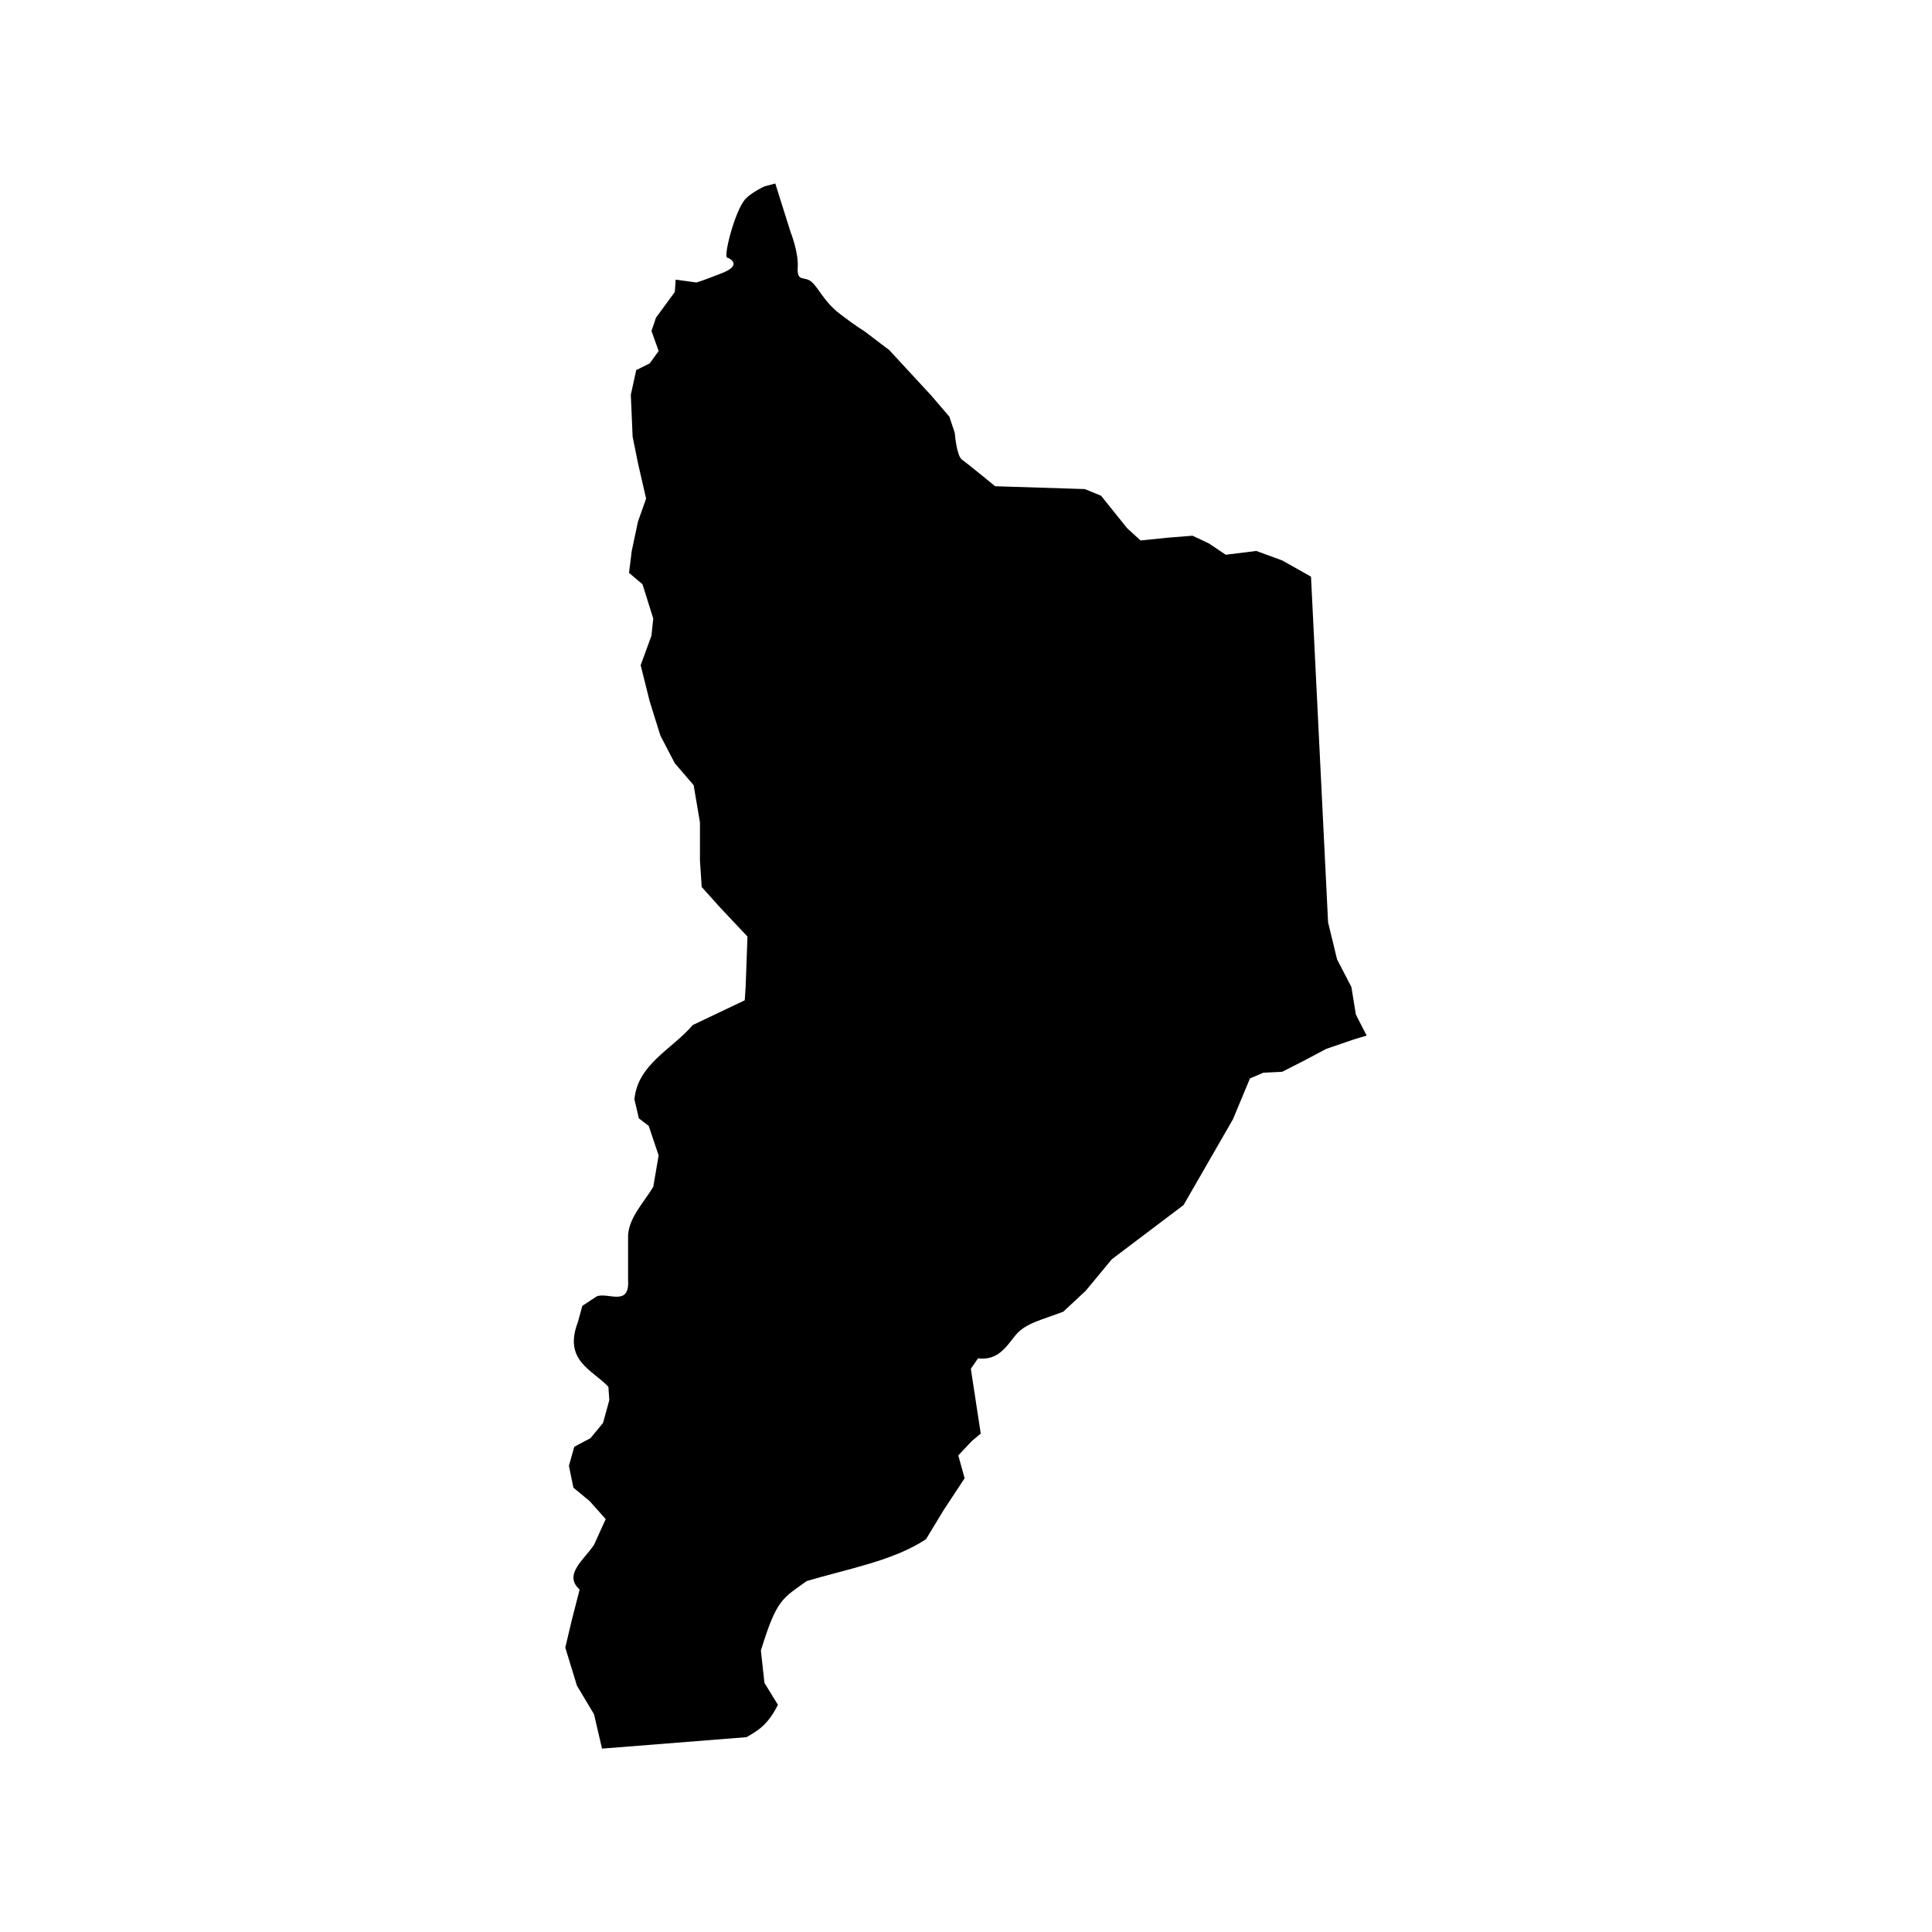 <?xml version="1.0" encoding="UTF-8"?>
<!-- Uploaded to: SVG Repo, www.svgrepo.com, Generator: SVG Repo Mixer Tools -->
<svg fill="#000000" width="800px" height="800px" version="1.1" viewBox="144 144 512 512" xmlns="http://www.w3.org/2000/svg">
 <path d="m301.42 598.29-4.523-7.566-3.09-10.09 1.664-7.059 2.137-8.328c-4.418-3.949 1.211-7.906 3.82-11.859l3.09-6.812-4.281-4.797-4.281-3.527-1.188-5.805 1.426-5.047 4.281-2.266 3.336-4.035 1.664-6.055-0.246-3.531c-4.348-4.578-11.965-6.949-8.082-17.148l1.18-4.293 3.809-2.527c2.922-1.16 8.777 2.852 8.312-4.289v-11.098c-0.188-5.047 3.977-9.184 6.672-13.621l1.426-8.328-2.621-7.824-2.621-2.016-1.18-5.043c0.906-9.359 10.035-13.289 15.457-19.672l13.785-6.566 0.238-3.527 0.484-13.367-7.133-7.57-4.996-5.559-0.465-7.059v-10.098l-1.672-9.836-4.996-5.805-3.809-7.316-2.84-9.082-2.394-9.582 2.863-7.824 0.473-4.539-2.852-9.082-3.57-3.031 0.719-5.793 1.664-7.828 2.144-6.051-2.144-9.34-1.426-7.062-0.484-11.098 1.438-6.559 3.57-1.77 2.371-3.281-1.898-5.301 1.188-3.531 4.988-6.812 0.238-3.273 5.473 0.75s1.188-0.258 6.898-2.523c5.707-2.273 1.426-4.039 1.426-4.039-1.465 0.629 1.867-12.645 4.75-15.637 1.762-1.812 4.996-3.273 4.996-3.273l2.852-0.762 4.047 12.871s2.137 5.297 1.898 9.34c-0.238 4.035 1.672 2.266 3.57 3.777 1.898 1.516 3.324 5.305 7.609 8.578 4.281 3.281 6.422 4.539 6.422 4.539l6.66 5.047 11.18 12.102 4.75 5.559 1.426 4.293s0.473 6.051 1.898 7.062c1.426 1.008 8.805 7.062 8.805 7.062l23.773 0.754 4.293 1.762 6.887 8.578 3.57 3.281 7.371-0.75 6.422-0.508 4.281 2.016 4.516 3.027 8.086-1.008 6.898 2.523 7.609 4.293 4.523 91.586 2.383 9.836 3.797 7.316 1.188 7.316 2.852 5.559-3.336 1.004-7.371 2.527-5.707 3.023-5.945 3.039-4.988 0.246-3.57 1.516-4.523 10.848-13.078 22.711-19.027 14.379-6.887 8.324-5.953 5.551c-5.285 2.07-10.078 3.012-12.645 6.223-2.644 3.289-4.75 6.766-9.949 6.141l-1.91 2.777 2.621 17.156-2.383 2.016-3.562 3.777 1.672 6.062-5.481 8.316-4.75 7.828c-8.629 5.727-20.668 7.84-31.625 11.098-6.387 4.641-7.91 4.648-12.133 18.414l0.945 8.578 3.57 5.801c-2.777 5.547-5.551 6.953-8.324 8.578l-38.289 3.031z"/>
</svg>